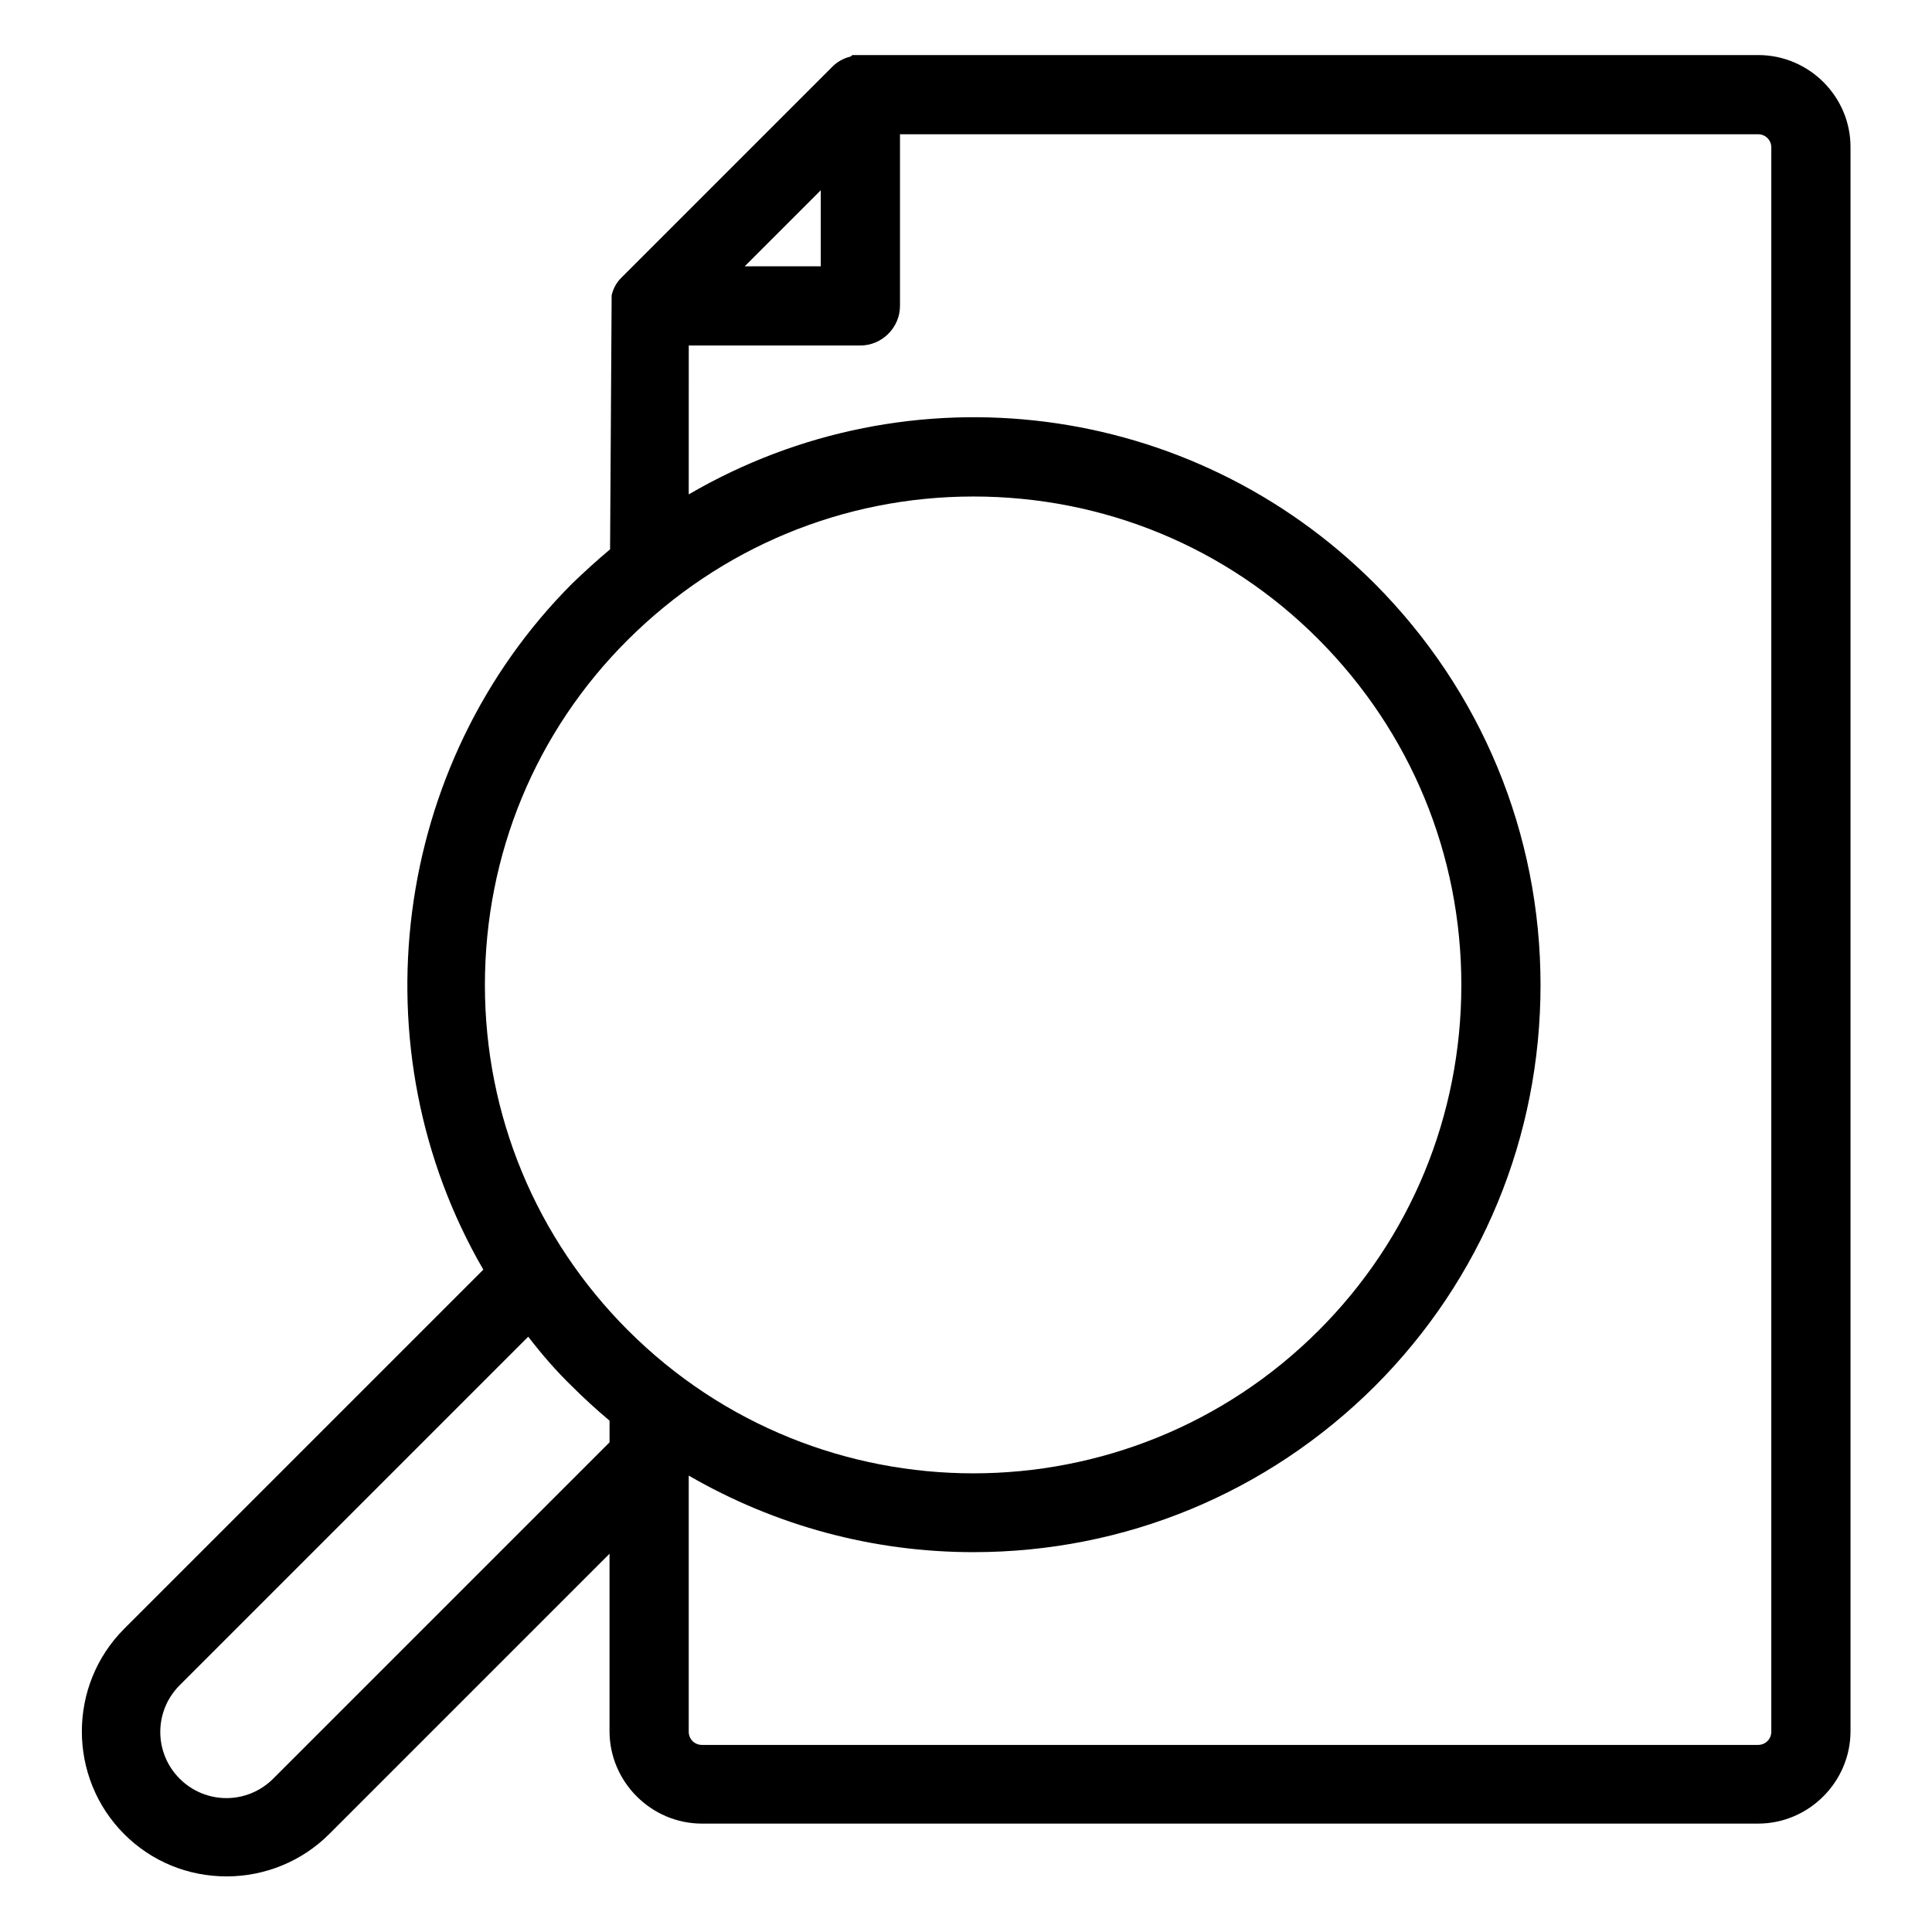 <?xml version="1.0" encoding="UTF-8"?>
<!-- Uploaded to: SVG Repo, www.svgrepo.com, Generator: SVG Repo Mixer Tools -->
<svg fill="#000000" width="800px" height="800px" version="1.1" viewBox="144 144 512 512" xmlns="http://www.w3.org/2000/svg">
 <path d="m609.92 158.59h-240.01l-0.559 0.418c-1.82 0.418-3.5 1.398-4.758 2.66l-55.98 55.98c-1.258 1.258-2.098 2.801-2.519 4.617l-0.418 67.316c-3.359 2.801-6.719 5.879-9.938 8.957-48 48-57.52 123.57-23.652 181.93l-95.164 95.164c-14.973 14.973-14.973 39.465 0 54.438 7.277 7.277 16.934 11.195 27.148 11.195 10.215 0 20.012-4.059 27.148-11.195l74.312-74.312v47.023c0 13.434 11.055 24.492 24.492 24.492h279.89c13.434 0 24.492-11.055 24.492-24.492v-419.84c0-13.297-10.918-24.352-24.492-24.352zm-248.41 35.828v20.152h-20.152zm-55.977 331.81-89.145 89.145c-6.856 6.856-17.914 6.856-24.77 0-6.856-6.856-6.856-17.914 0-24.77l92.363-92.363c3.777 4.898 7.559 9.238 11.617 13.156 3.078 3.078 6.297 6.019 9.938 9.098zm4.898-29.668c-24.352-24.352-37.926-56.957-37.926-91.527 0-34.566 13.434-67.176 37.926-91.527 24.492-24.352 56.957-37.926 91.527-37.926 34.566 0 67.176 13.434 91.527 37.926 24.352 24.492 37.785 56.957 37.785 91.527 0 34.566-13.434 67.176-37.785 91.527-50.527 50.52-132.54 50.52-183.05 0zm302.98 106.36c0 1.961-1.539 3.5-3.5 3.5h-279.89c-1.961 0-3.5-1.539-3.5-3.5v-67.875c22.953 13.297 48.84 20.293 75.43 20.293 40.164 0 77.949-15.676 106.36-43.945 28.41-28.41 43.945-66.195 43.945-106.36 0-40.164-15.676-77.949-43.945-106.36-48.703-48.703-123.29-57.797-181.79-23.652l0.008-39.461h45.48c5.738 0 10.496-4.758 10.496-10.496v-45.484h227.41c1.961 0 3.5 1.539 3.5 3.5z"/>
</svg>